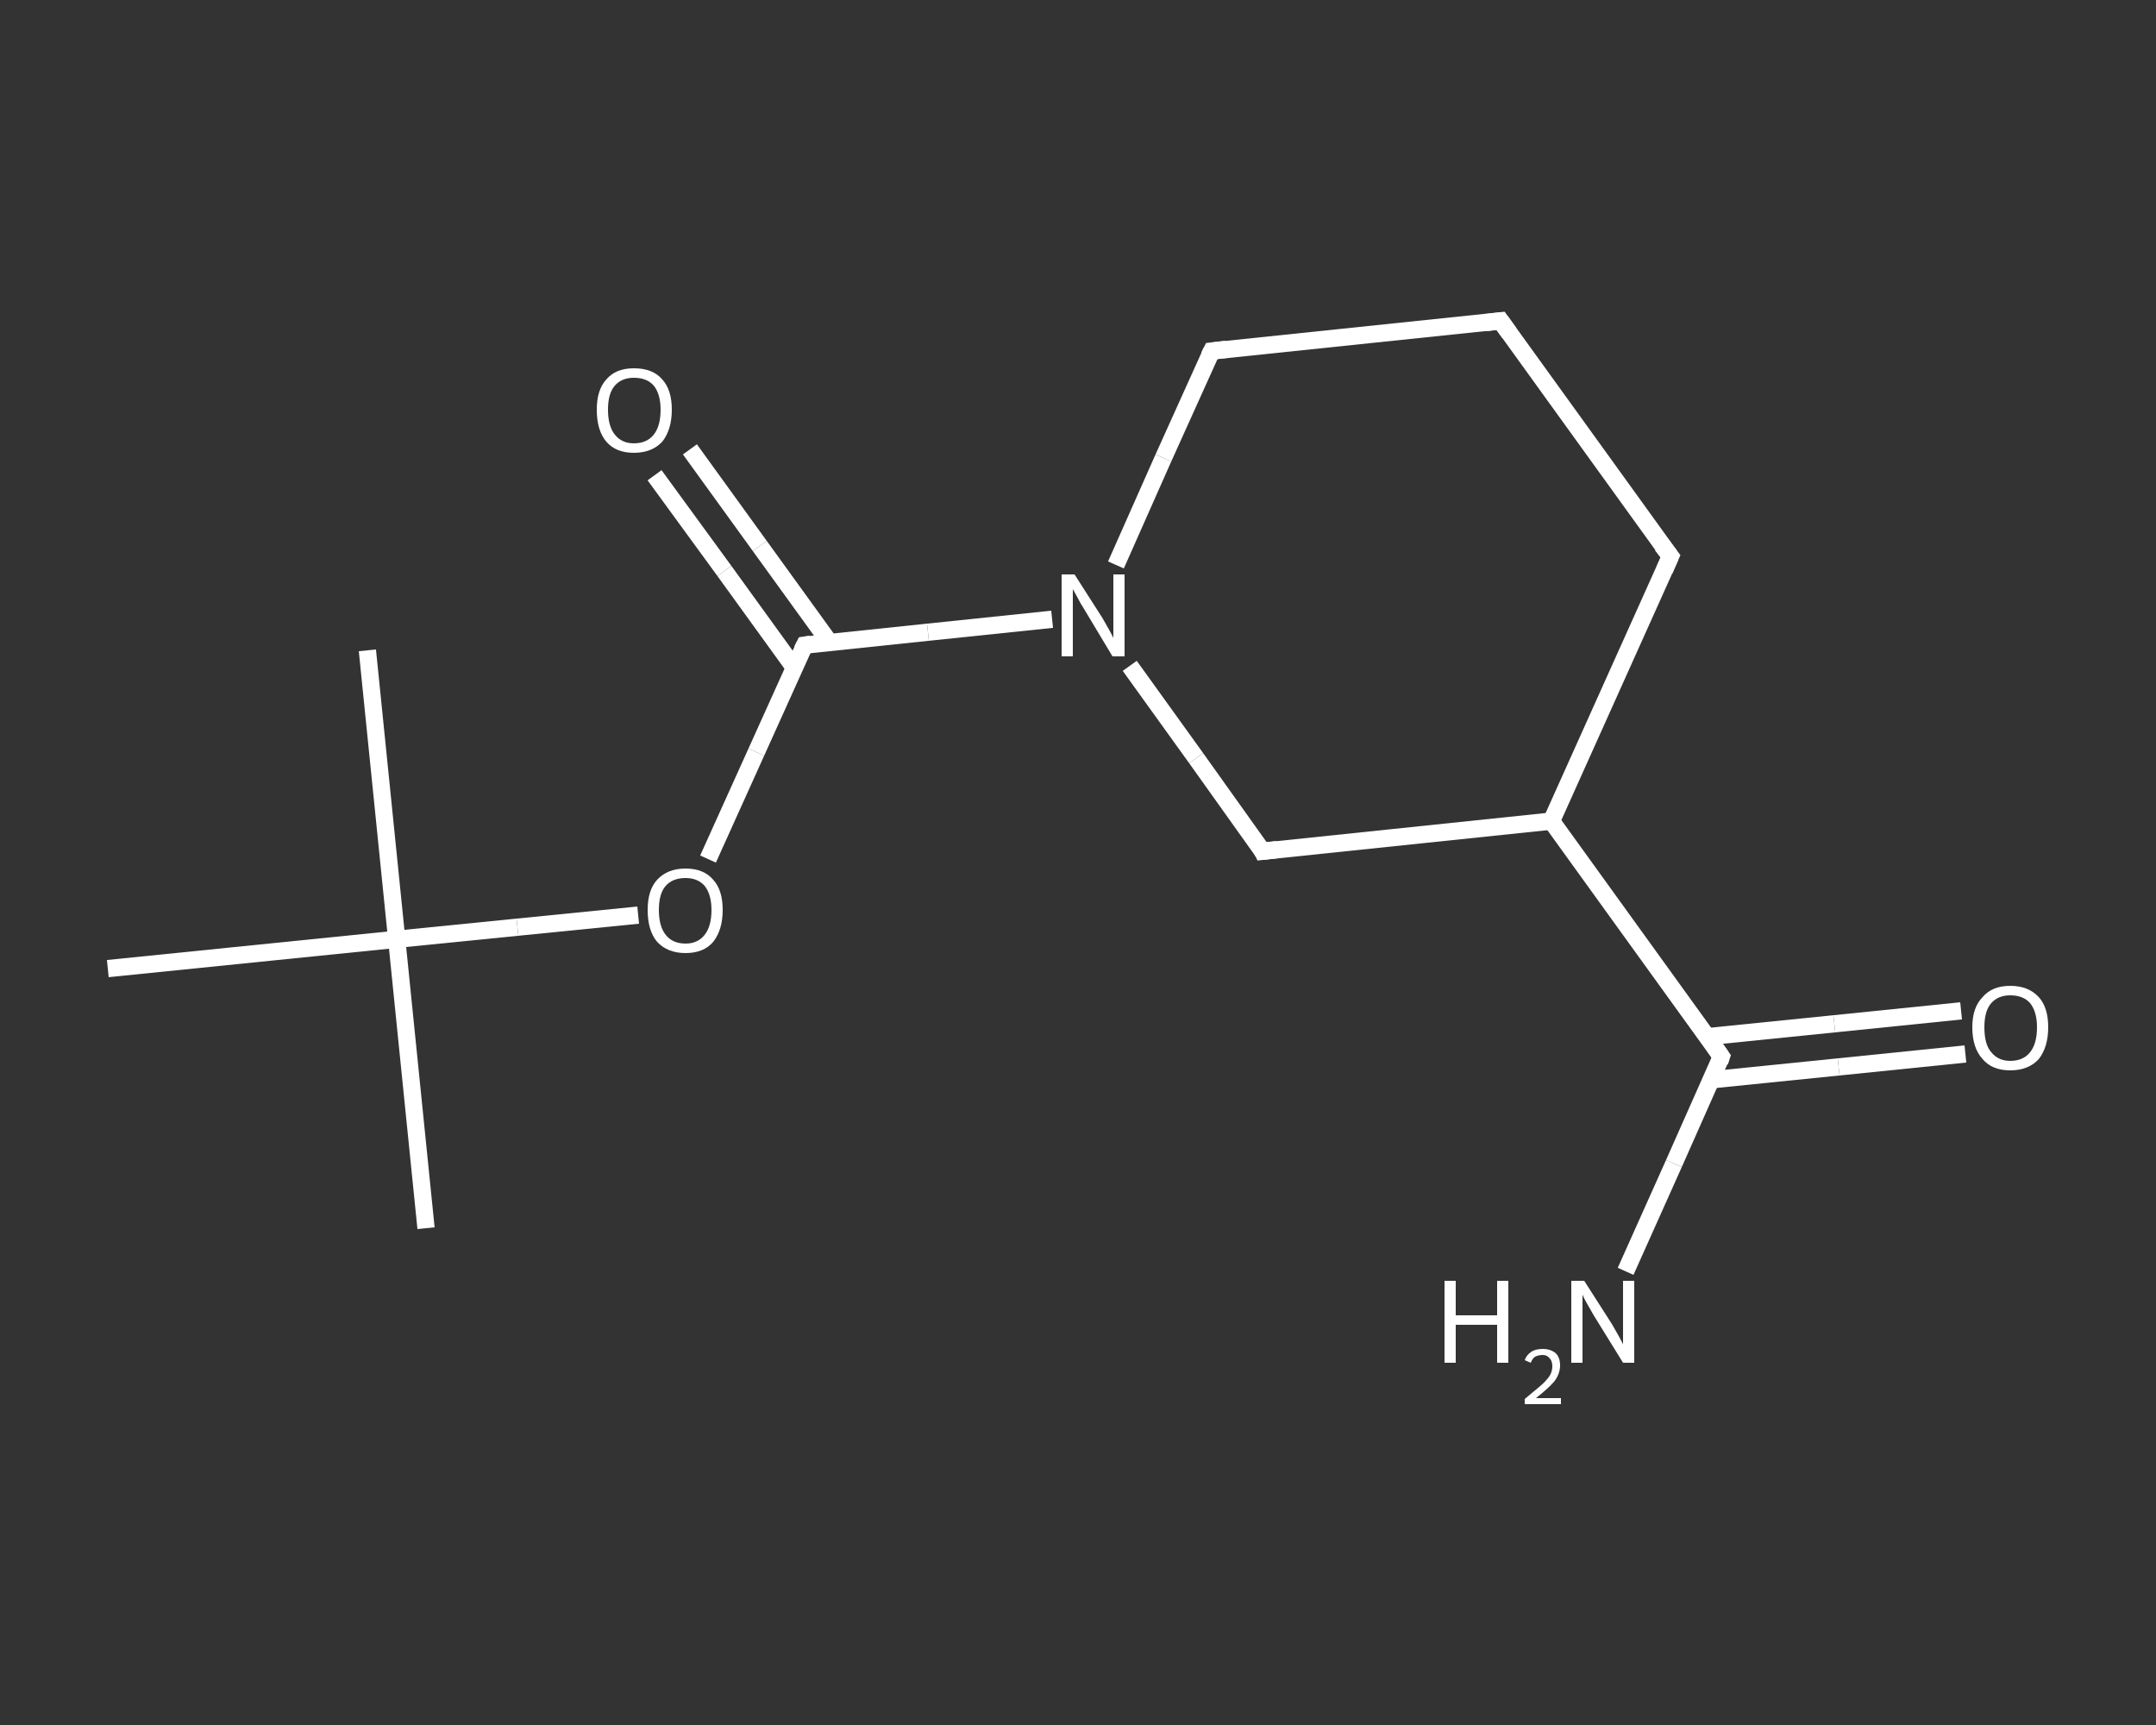 <?xml version='1.0' encoding='iso-8859-1'?>
<svg version='1.1' baseProfile='full'
              xmlns='http://www.w3.org/2000/svg'
                      xmlns:rdkit='http://www.rdkit.org/xml'
                      xmlns:xlink='http://www.w3.org/1999/xlink'
                  xml:space='preserve'
width='250px' height='200px' viewBox='0 0 250 200'>
<rect x="0" y="0" width="250" height="200" fill="#333333" stroke="none"/>
<!-- END OF HEADER -->
<rect style='opacity:1.0;fill:transparent;stroke:none' width='250.0' height='200.0' x='0.0' y='0.0'> </rect>
<path class='bond-0 atom-0 atom-1' d='M 49.4,142.4 L 46.0,108.9' style='fill:none;fill-rule:evenodd;stroke:#FFFFFF;stroke-width:2.0px;stroke-linecap:butt;stroke-linejoin:miter;stroke-opacity:1' />
<path class='bond-1 atom-1 atom-2' d='M 46.0,108.9 L 42.6,75.4' style='fill:none;fill-rule:evenodd;stroke:#FFFFFF;stroke-width:2.0px;stroke-linecap:butt;stroke-linejoin:miter;stroke-opacity:1' />
<path class='bond-2 atom-1 atom-3' d='M 46.0,108.9 L 12.5,112.3' style='fill:none;fill-rule:evenodd;stroke:#FFFFFF;stroke-width:2.0px;stroke-linecap:butt;stroke-linejoin:miter;stroke-opacity:1' />
<path class='bond-3 atom-1 atom-4' d='M 46.0,108.9 L 60.0,107.5' style='fill:none;fill-rule:evenodd;stroke:#FFFFFF;stroke-width:2.0px;stroke-linecap:butt;stroke-linejoin:miter;stroke-opacity:1' />
<path class='bond-3 atom-1 atom-4' d='M 60.0,107.5 L 74.0,106.1' style='fill:none;fill-rule:evenodd;stroke:#FFFFFF;stroke-width:2.0px;stroke-linecap:butt;stroke-linejoin:miter;stroke-opacity:1' />
<path class='bond-4 atom-4 atom-5' d='M 82.1,99.6 L 87.7,87.2' style='fill:none;fill-rule:evenodd;stroke:#FFFFFF;stroke-width:2.0px;stroke-linecap:butt;stroke-linejoin:miter;stroke-opacity:1' />
<path class='bond-4 atom-4 atom-5' d='M 87.7,87.2 L 93.3,74.8' style='fill:none;fill-rule:evenodd;stroke:#FFFFFF;stroke-width:2.0px;stroke-linecap:butt;stroke-linejoin:miter;stroke-opacity:1' />
<path class='bond-5 atom-5 atom-6' d='M 96.2,74.5 L 88.1,63.3' style='fill:none;fill-rule:evenodd;stroke:#FFFFFF;stroke-width:2.0px;stroke-linecap:butt;stroke-linejoin:miter;stroke-opacity:1' />
<path class='bond-5 atom-5 atom-6' d='M 88.1,63.3 L 80.0,52.1' style='fill:none;fill-rule:evenodd;stroke:#FFFFFF;stroke-width:2.0px;stroke-linecap:butt;stroke-linejoin:miter;stroke-opacity:1' />
<path class='bond-5 atom-5 atom-6' d='M 92.1,77.4 L 84.0,66.2' style='fill:none;fill-rule:evenodd;stroke:#FFFFFF;stroke-width:2.0px;stroke-linecap:butt;stroke-linejoin:miter;stroke-opacity:1' />
<path class='bond-5 atom-5 atom-6' d='M 84.0,66.2 L 75.9,55.1' style='fill:none;fill-rule:evenodd;stroke:#FFFFFF;stroke-width:2.0px;stroke-linecap:butt;stroke-linejoin:miter;stroke-opacity:1' />
<path class='bond-6 atom-5 atom-7' d='M 93.3,74.8 L 107.6,73.3' style='fill:none;fill-rule:evenodd;stroke:#FFFFFF;stroke-width:2.0px;stroke-linecap:butt;stroke-linejoin:miter;stroke-opacity:1' />
<path class='bond-6 atom-5 atom-7' d='M 107.6,73.3 L 122.0,71.8' style='fill:none;fill-rule:evenodd;stroke:#FFFFFF;stroke-width:2.0px;stroke-linecap:butt;stroke-linejoin:miter;stroke-opacity:1' />
<path class='bond-7 atom-7 atom-8' d='M 129.4,65.5 L 134.9,53.1' style='fill:none;fill-rule:evenodd;stroke:#FFFFFF;stroke-width:2.0px;stroke-linecap:butt;stroke-linejoin:miter;stroke-opacity:1' />
<path class='bond-7 atom-7 atom-8' d='M 134.9,53.1 L 140.5,40.7' style='fill:none;fill-rule:evenodd;stroke:#FFFFFF;stroke-width:2.0px;stroke-linecap:butt;stroke-linejoin:miter;stroke-opacity:1' />
<path class='bond-8 atom-8 atom-9' d='M 140.5,40.7 L 174.0,37.2' style='fill:none;fill-rule:evenodd;stroke:#FFFFFF;stroke-width:2.0px;stroke-linecap:butt;stroke-linejoin:miter;stroke-opacity:1' />
<path class='bond-9 atom-9 atom-10' d='M 174.0,37.2 L 193.7,64.5' style='fill:none;fill-rule:evenodd;stroke:#FFFFFF;stroke-width:2.0px;stroke-linecap:butt;stroke-linejoin:miter;stroke-opacity:1' />
<path class='bond-10 atom-10 atom-11' d='M 193.7,64.5 L 179.9,95.2' style='fill:none;fill-rule:evenodd;stroke:#FFFFFF;stroke-width:2.0px;stroke-linecap:butt;stroke-linejoin:miter;stroke-opacity:1' />
<path class='bond-11 atom-11 atom-12' d='M 179.9,95.2 L 199.6,122.5' style='fill:none;fill-rule:evenodd;stroke:#FFFFFF;stroke-width:2.0px;stroke-linecap:butt;stroke-linejoin:miter;stroke-opacity:1' />
<path class='bond-12 atom-12 atom-13' d='M 199.6,122.5 L 194.1,134.9' style='fill:none;fill-rule:evenodd;stroke:#FFFFFF;stroke-width:2.0px;stroke-linecap:butt;stroke-linejoin:miter;stroke-opacity:1' />
<path class='bond-12 atom-12 atom-13' d='M 194.1,134.9 L 188.5,147.4' style='fill:none;fill-rule:evenodd;stroke:#FFFFFF;stroke-width:2.0px;stroke-linecap:butt;stroke-linejoin:miter;stroke-opacity:1' />
<path class='bond-13 atom-12 atom-14' d='M 198.4,125.2 L 213.2,123.7' style='fill:none;fill-rule:evenodd;stroke:#FFFFFF;stroke-width:2.0px;stroke-linecap:butt;stroke-linejoin:miter;stroke-opacity:1' />
<path class='bond-13 atom-12 atom-14' d='M 213.2,123.7 L 227.9,122.2' style='fill:none;fill-rule:evenodd;stroke:#FFFFFF;stroke-width:2.0px;stroke-linecap:butt;stroke-linejoin:miter;stroke-opacity:1' />
<path class='bond-13 atom-12 atom-14' d='M 197.9,120.2 L 212.7,118.7' style='fill:none;fill-rule:evenodd;stroke:#FFFFFF;stroke-width:2.0px;stroke-linecap:butt;stroke-linejoin:miter;stroke-opacity:1' />
<path class='bond-13 atom-12 atom-14' d='M 212.7,118.7 L 227.4,117.2' style='fill:none;fill-rule:evenodd;stroke:#FFFFFF;stroke-width:2.0px;stroke-linecap:butt;stroke-linejoin:miter;stroke-opacity:1' />
<path class='bond-14 atom-11 atom-15' d='M 179.9,95.2 L 146.4,98.7' style='fill:none;fill-rule:evenodd;stroke:#FFFFFF;stroke-width:2.0px;stroke-linecap:butt;stroke-linejoin:miter;stroke-opacity:1' />
<path class='bond-15 atom-15 atom-7' d='M 146.4,98.7 L 138.7,87.9' style='fill:none;fill-rule:evenodd;stroke:#FFFFFF;stroke-width:2.0px;stroke-linecap:butt;stroke-linejoin:miter;stroke-opacity:1' />
<path class='bond-15 atom-15 atom-7' d='M 138.7,87.9 L 131.0,77.2' style='fill:none;fill-rule:evenodd;stroke:#FFFFFF;stroke-width:2.0px;stroke-linecap:butt;stroke-linejoin:miter;stroke-opacity:1' />
<path d='M 93.0,75.4 L 93.3,74.8 L 94.0,74.7' style='fill:none;stroke:#FFFFFF;stroke-width:2.0px;stroke-linecap:butt;stroke-linejoin:miter;stroke-opacity:1;' />
<path d='M 140.2,41.3 L 140.5,40.7 L 142.2,40.5' style='fill:none;stroke:#FFFFFF;stroke-width:2.0px;stroke-linecap:butt;stroke-linejoin:miter;stroke-opacity:1;' />
<path d='M 172.3,37.4 L 174.0,37.2 L 175.0,38.6' style='fill:none;stroke:#FFFFFF;stroke-width:2.0px;stroke-linecap:butt;stroke-linejoin:miter;stroke-opacity:1;' />
<path d='M 192.7,63.2 L 193.7,64.5 L 193.0,66.1' style='fill:none;stroke:#FFFFFF;stroke-width:2.0px;stroke-linecap:butt;stroke-linejoin:miter;stroke-opacity:1;' />
<path d='M 198.7,121.2 L 199.6,122.5 L 199.4,123.1' style='fill:none;stroke:#FFFFFF;stroke-width:2.0px;stroke-linecap:butt;stroke-linejoin:miter;stroke-opacity:1;' />
<path d='M 148.1,98.5 L 146.4,98.7 L 146.1,98.1' style='fill:none;stroke:#FFFFFF;stroke-width:2.0px;stroke-linecap:butt;stroke-linejoin:miter;stroke-opacity:1;' />
<path class='atom-4' d='M 75.1 105.5
Q 75.1 103.2, 76.2 102.0
Q 77.4 100.7, 79.5 100.7
Q 81.6 100.7, 82.7 102.0
Q 83.8 103.2, 83.8 105.5
Q 83.8 107.8, 82.7 109.2
Q 81.6 110.5, 79.5 110.5
Q 77.4 110.5, 76.2 109.2
Q 75.1 107.9, 75.1 105.5
M 79.5 109.4
Q 80.9 109.4, 81.7 108.4
Q 82.5 107.4, 82.5 105.5
Q 82.5 103.7, 81.7 102.7
Q 80.9 101.8, 79.5 101.8
Q 78.0 101.8, 77.2 102.7
Q 76.4 103.6, 76.4 105.5
Q 76.4 107.4, 77.2 108.4
Q 78.0 109.4, 79.5 109.4
' fill='#FFFFFF'/>
<path class='atom-6' d='M 69.2 47.5
Q 69.2 45.2, 70.3 44.0
Q 71.4 42.7, 73.5 42.7
Q 75.7 42.7, 76.8 44.0
Q 77.9 45.2, 77.9 47.5
Q 77.9 49.8, 76.8 51.2
Q 75.6 52.5, 73.5 52.5
Q 71.4 52.5, 70.3 51.2
Q 69.2 49.9, 69.2 47.5
M 73.5 51.4
Q 75.0 51.4, 75.8 50.4
Q 76.6 49.4, 76.6 47.5
Q 76.6 45.7, 75.8 44.7
Q 75.0 43.8, 73.5 43.8
Q 72.1 43.8, 71.3 44.7
Q 70.5 45.6, 70.5 47.5
Q 70.5 49.4, 71.3 50.4
Q 72.1 51.4, 73.5 51.4
' fill='#FFFFFF'/>
<path class='atom-7' d='M 124.6 66.6
L 127.8 71.6
Q 128.1 72.1, 128.6 73.0
Q 129.1 73.9, 129.1 74.0
L 129.1 66.6
L 130.4 66.6
L 130.4 76.1
L 129.0 76.1
L 125.7 70.6
Q 125.3 70.0, 124.9 69.2
Q 124.5 68.5, 124.4 68.3
L 124.4 76.1
L 123.1 76.1
L 123.1 66.6
L 124.6 66.6
' fill='#FFFFFF'/>
<path class='atom-13' d='M 167.5 148.5
L 168.8 148.5
L 168.8 152.5
L 173.6 152.5
L 173.6 148.5
L 174.9 148.5
L 174.9 158.0
L 173.6 158.0
L 173.6 153.6
L 168.8 153.6
L 168.8 158.0
L 167.5 158.0
L 167.5 148.5
' fill='#FFFFFF'/>
<path class='atom-13' d='M 176.8 157.7
Q 177.0 157.1, 177.6 156.7
Q 178.1 156.4, 178.9 156.4
Q 179.8 156.4, 180.4 156.9
Q 180.9 157.4, 180.9 158.3
Q 180.9 159.3, 180.2 160.2
Q 179.5 161.0, 178.1 162.1
L 181.0 162.1
L 181.0 162.8
L 176.8 162.8
L 176.8 162.2
Q 177.9 161.3, 178.6 160.7
Q 179.3 160.1, 179.7 159.5
Q 180.0 159.0, 180.0 158.4
Q 180.0 157.8, 179.7 157.5
Q 179.4 157.1, 178.9 157.1
Q 178.4 157.1, 178.0 157.3
Q 177.7 157.5, 177.5 158.0
L 176.8 157.7
' fill='#FFFFFF'/>
<path class='atom-13' d='M 183.7 148.5
L 186.9 153.5
Q 187.2 154.0, 187.7 154.9
Q 188.2 155.8, 188.2 155.9
L 188.2 148.5
L 189.5 148.5
L 189.5 158.0
L 188.2 158.0
L 184.8 152.5
Q 184.4 151.8, 184.0 151.1
Q 183.6 150.4, 183.5 150.1
L 183.5 158.0
L 182.2 158.0
L 182.2 148.5
L 183.7 148.5
' fill='#FFFFFF'/>
<path class='atom-14' d='M 228.7 119.1
Q 228.7 116.8, 229.9 115.6
Q 231.0 114.3, 233.1 114.3
Q 235.2 114.3, 236.4 115.6
Q 237.5 116.8, 237.5 119.1
Q 237.5 121.4, 236.4 122.8
Q 235.2 124.1, 233.1 124.1
Q 231.0 124.1, 229.9 122.8
Q 228.7 121.5, 228.7 119.1
M 233.1 123.0
Q 234.6 123.0, 235.4 122.0
Q 236.2 121.0, 236.2 119.1
Q 236.2 117.3, 235.4 116.3
Q 234.6 115.4, 233.1 115.4
Q 231.7 115.4, 230.9 116.3
Q 230.1 117.2, 230.1 119.1
Q 230.1 121.1, 230.9 122.0
Q 231.7 123.0, 233.1 123.0
' fill='#FFFFFF'/>
</svg>

